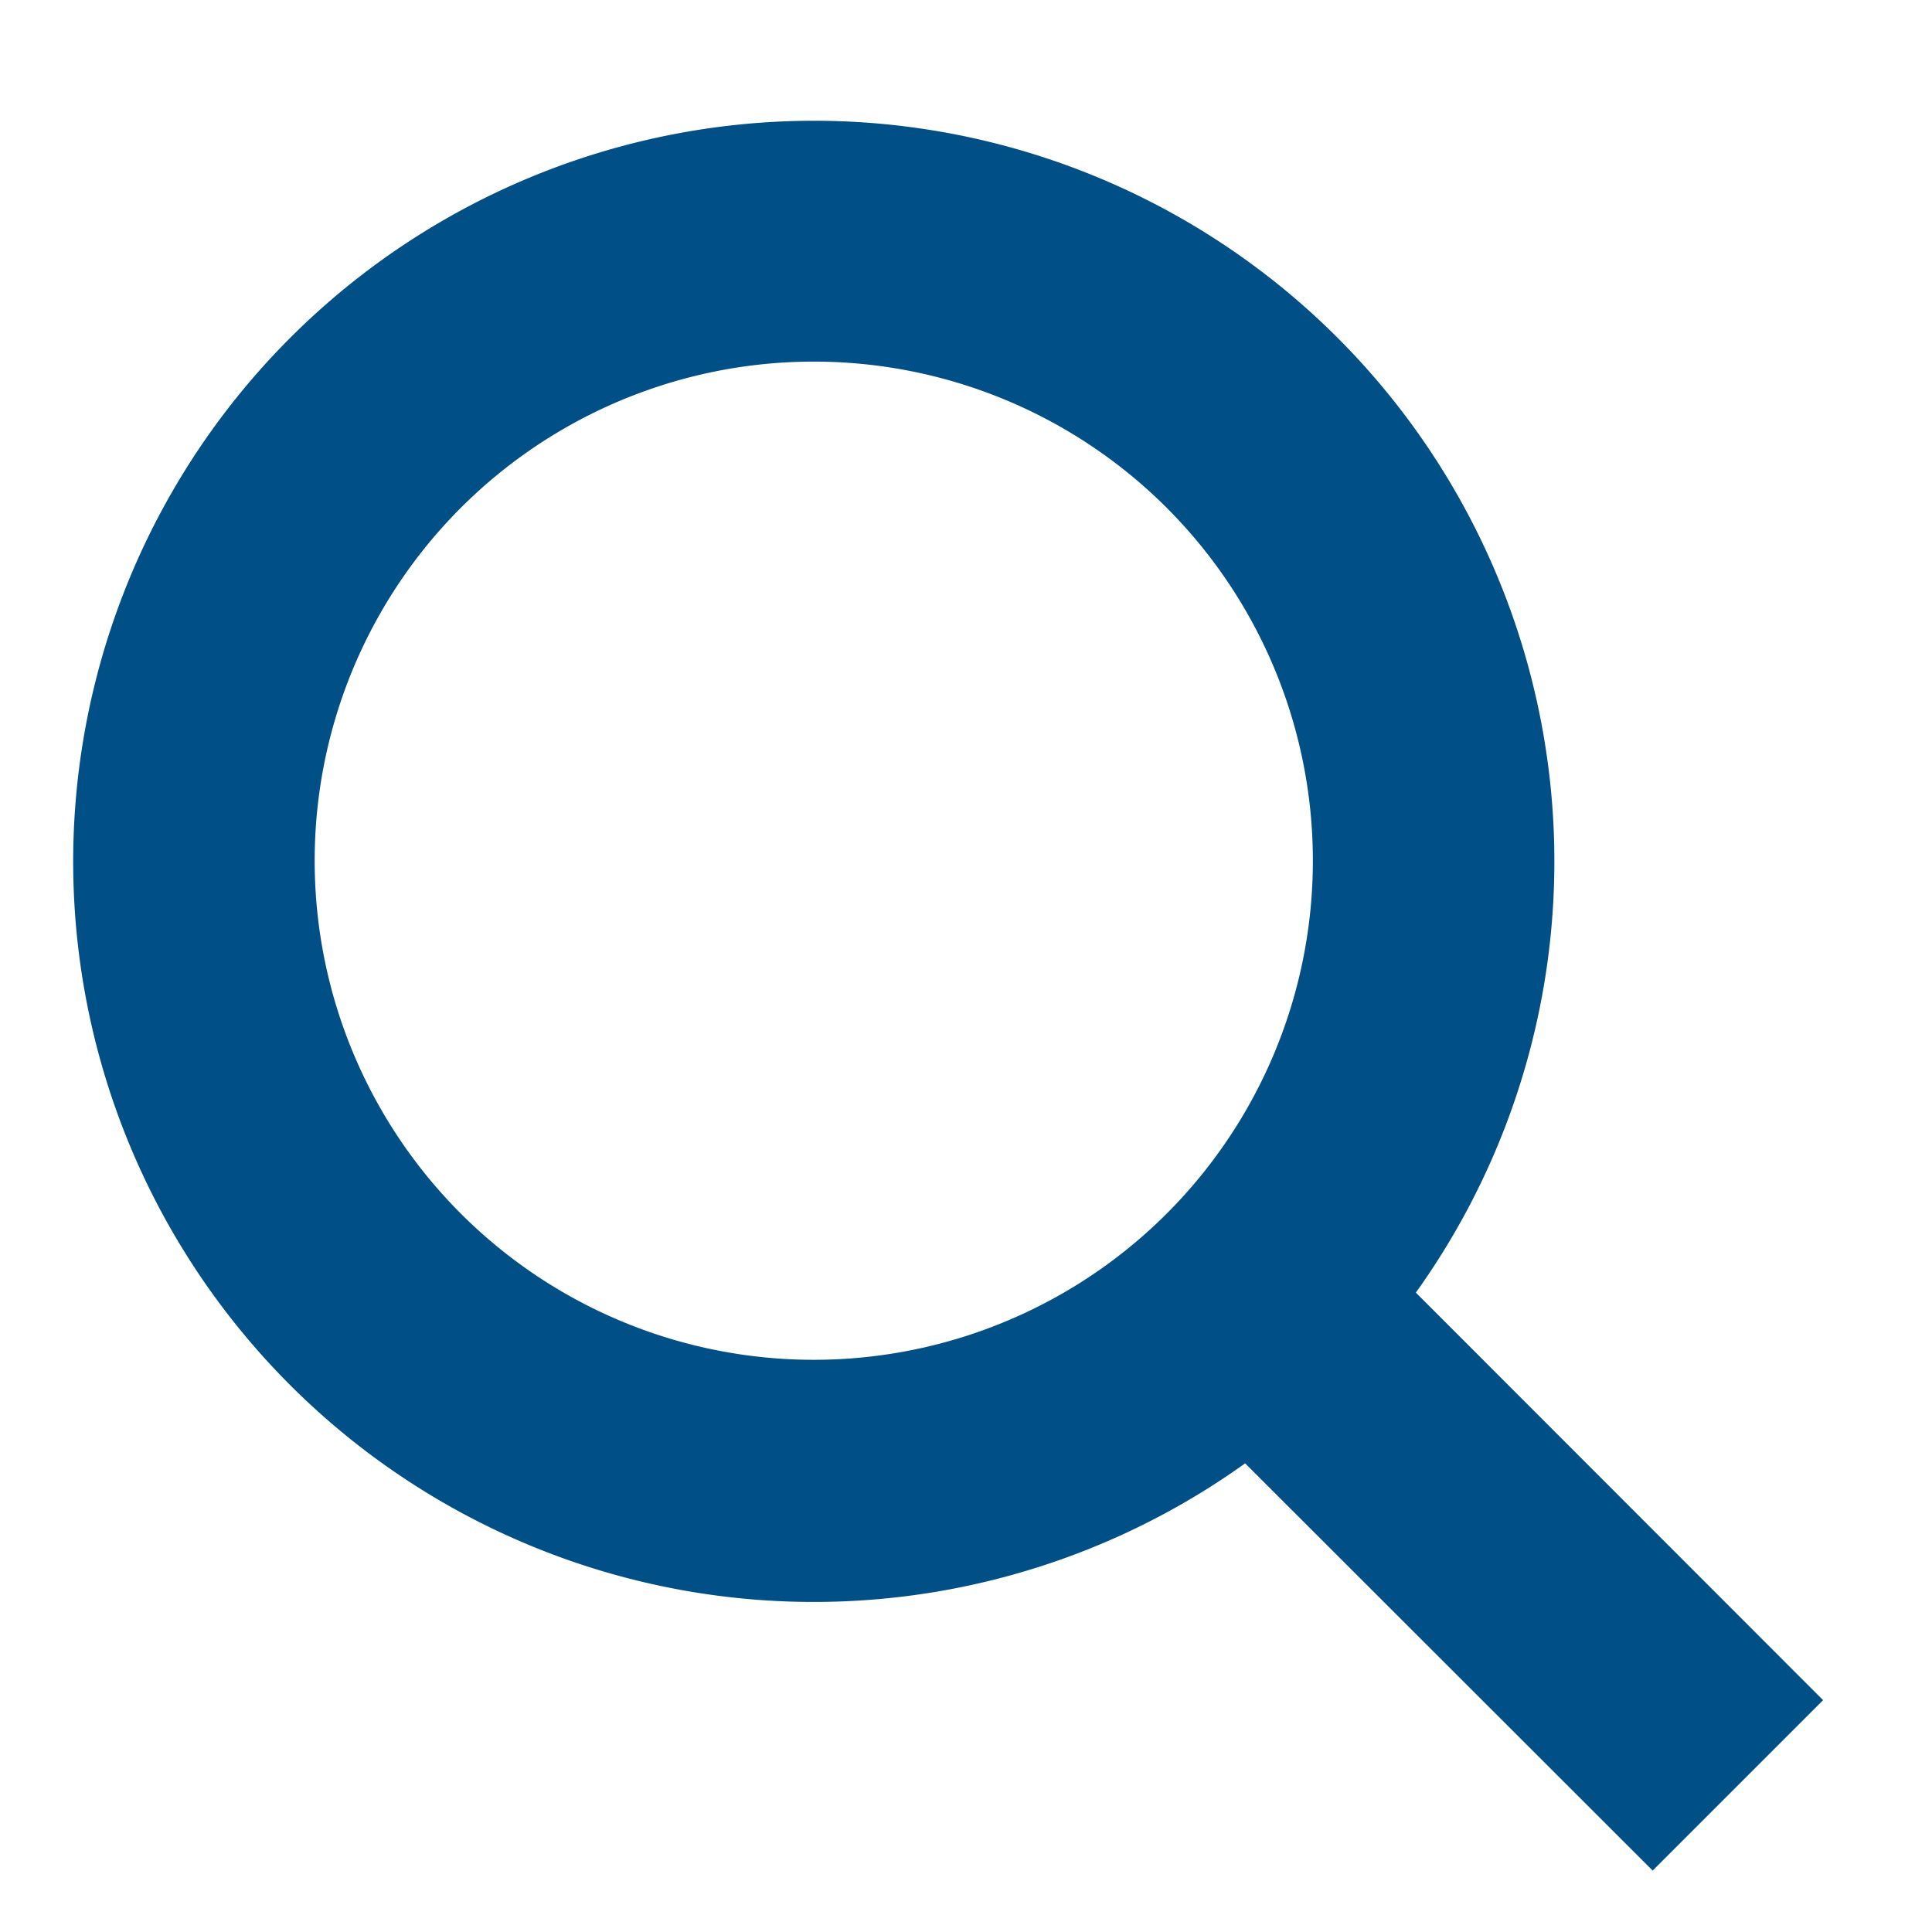 <svg xmlns="http://www.w3.org/2000/svg" width="24" height="24" viewBox="0 0 24 24"><g transform="translate(-4519 7926)"><g transform="translate(4495.127 -7937.574)"><path d="M7.7-1.5A9.2,9.2,0,1,1-1.5,7.7,9.206,9.206,0,0,1,7.7-1.5Zm0,15.392A6.2,6.2,0,1,0,1.5,7.7,6.2,6.2,0,0,0,7.7,13.892Z" transform="translate(26.282 14.574)" fill="#005087"/><path d="M5.483,7.6-1.061,1.061,1.061-1.061,7.6,5.483Z" transform="translate(38.92 27.211)" fill="#005087"/></g><rect width="24" height="24" transform="translate(4519 -7926)" fill="none"/></g></svg>